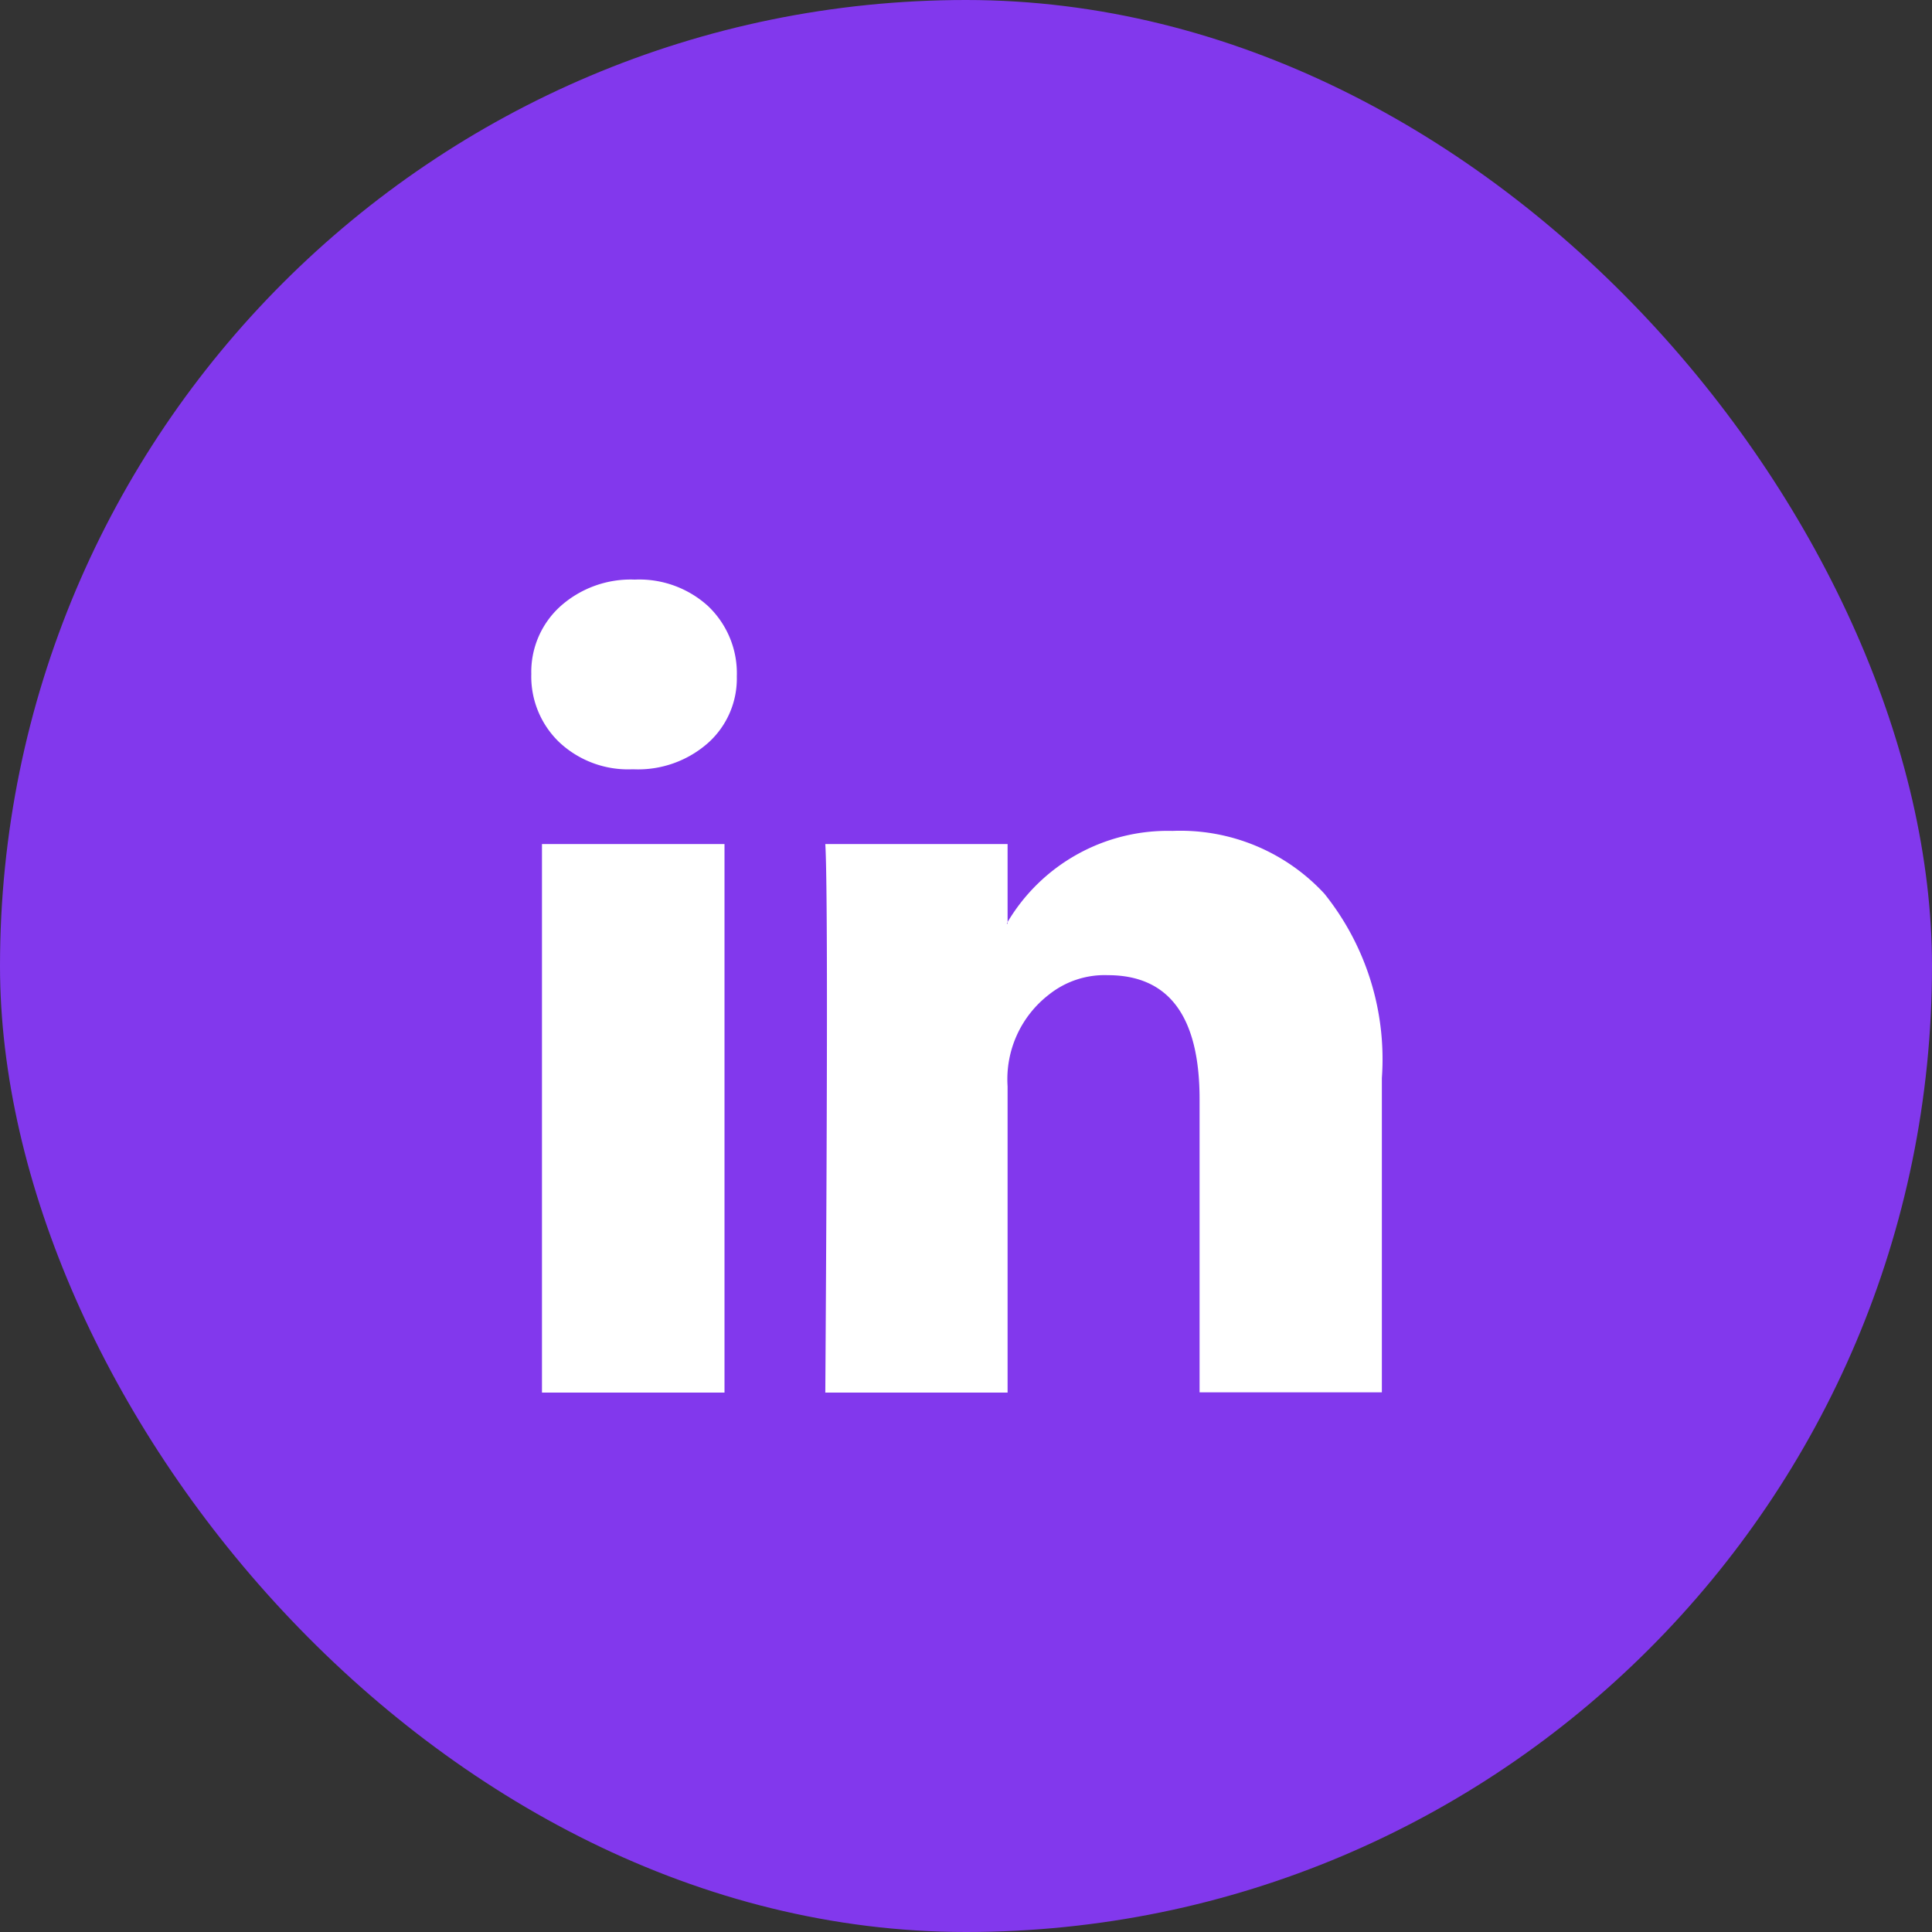 <svg xmlns="http://www.w3.org/2000/svg" width="40" height="40" viewBox="0 0 40 40">
  <rect x="0" y="0" width="40" height="40" fill="#333333" stroke="none"/>
  <g id="icon-in" transform="translate(-1367 -98)">
    <rect id="Rettangolo_29" data-name="Rettangolo 29" width="40" height="40" rx="20" transform="translate(1367 98)" fill="#8238ed"/>
    <path id="Tracciato_75" data-name="Tracciato 75" d="M0,6.955a1.831,1.831,0,0,1,.6-1.4A2.183,2.183,0,0,1,2.142,5a2.118,2.118,0,0,1,1.513.544,1.918,1.918,0,0,1,.6,1.462,1.79,1.79,0,0,1-.578,1.36,2.187,2.187,0,0,1-1.564.561H2.091A2.081,2.081,0,0,1,.578,8.366,1.884,1.884,0,0,1,0,6.955ZM.221,21.832V10.475H4V21.832Zm5.866,0H9.861V15.49a2.213,2.213,0,0,1,.859-1.9,1.847,1.847,0,0,1,1.216-.4q1.9,0,1.9,2.567v6.07h3.774V15.32a5.472,5.472,0,0,0-1.19-3.817,4.06,4.06,0,0,0-3.145-1.3A3.858,3.858,0,0,0,9.861,12.09v.034H9.844l.017-.034V10.475H6.087q.034.544.034,3.383T6.087,21.832Z" transform="translate(1378 105)" fill="#fff"/>
  </g>
</svg>
